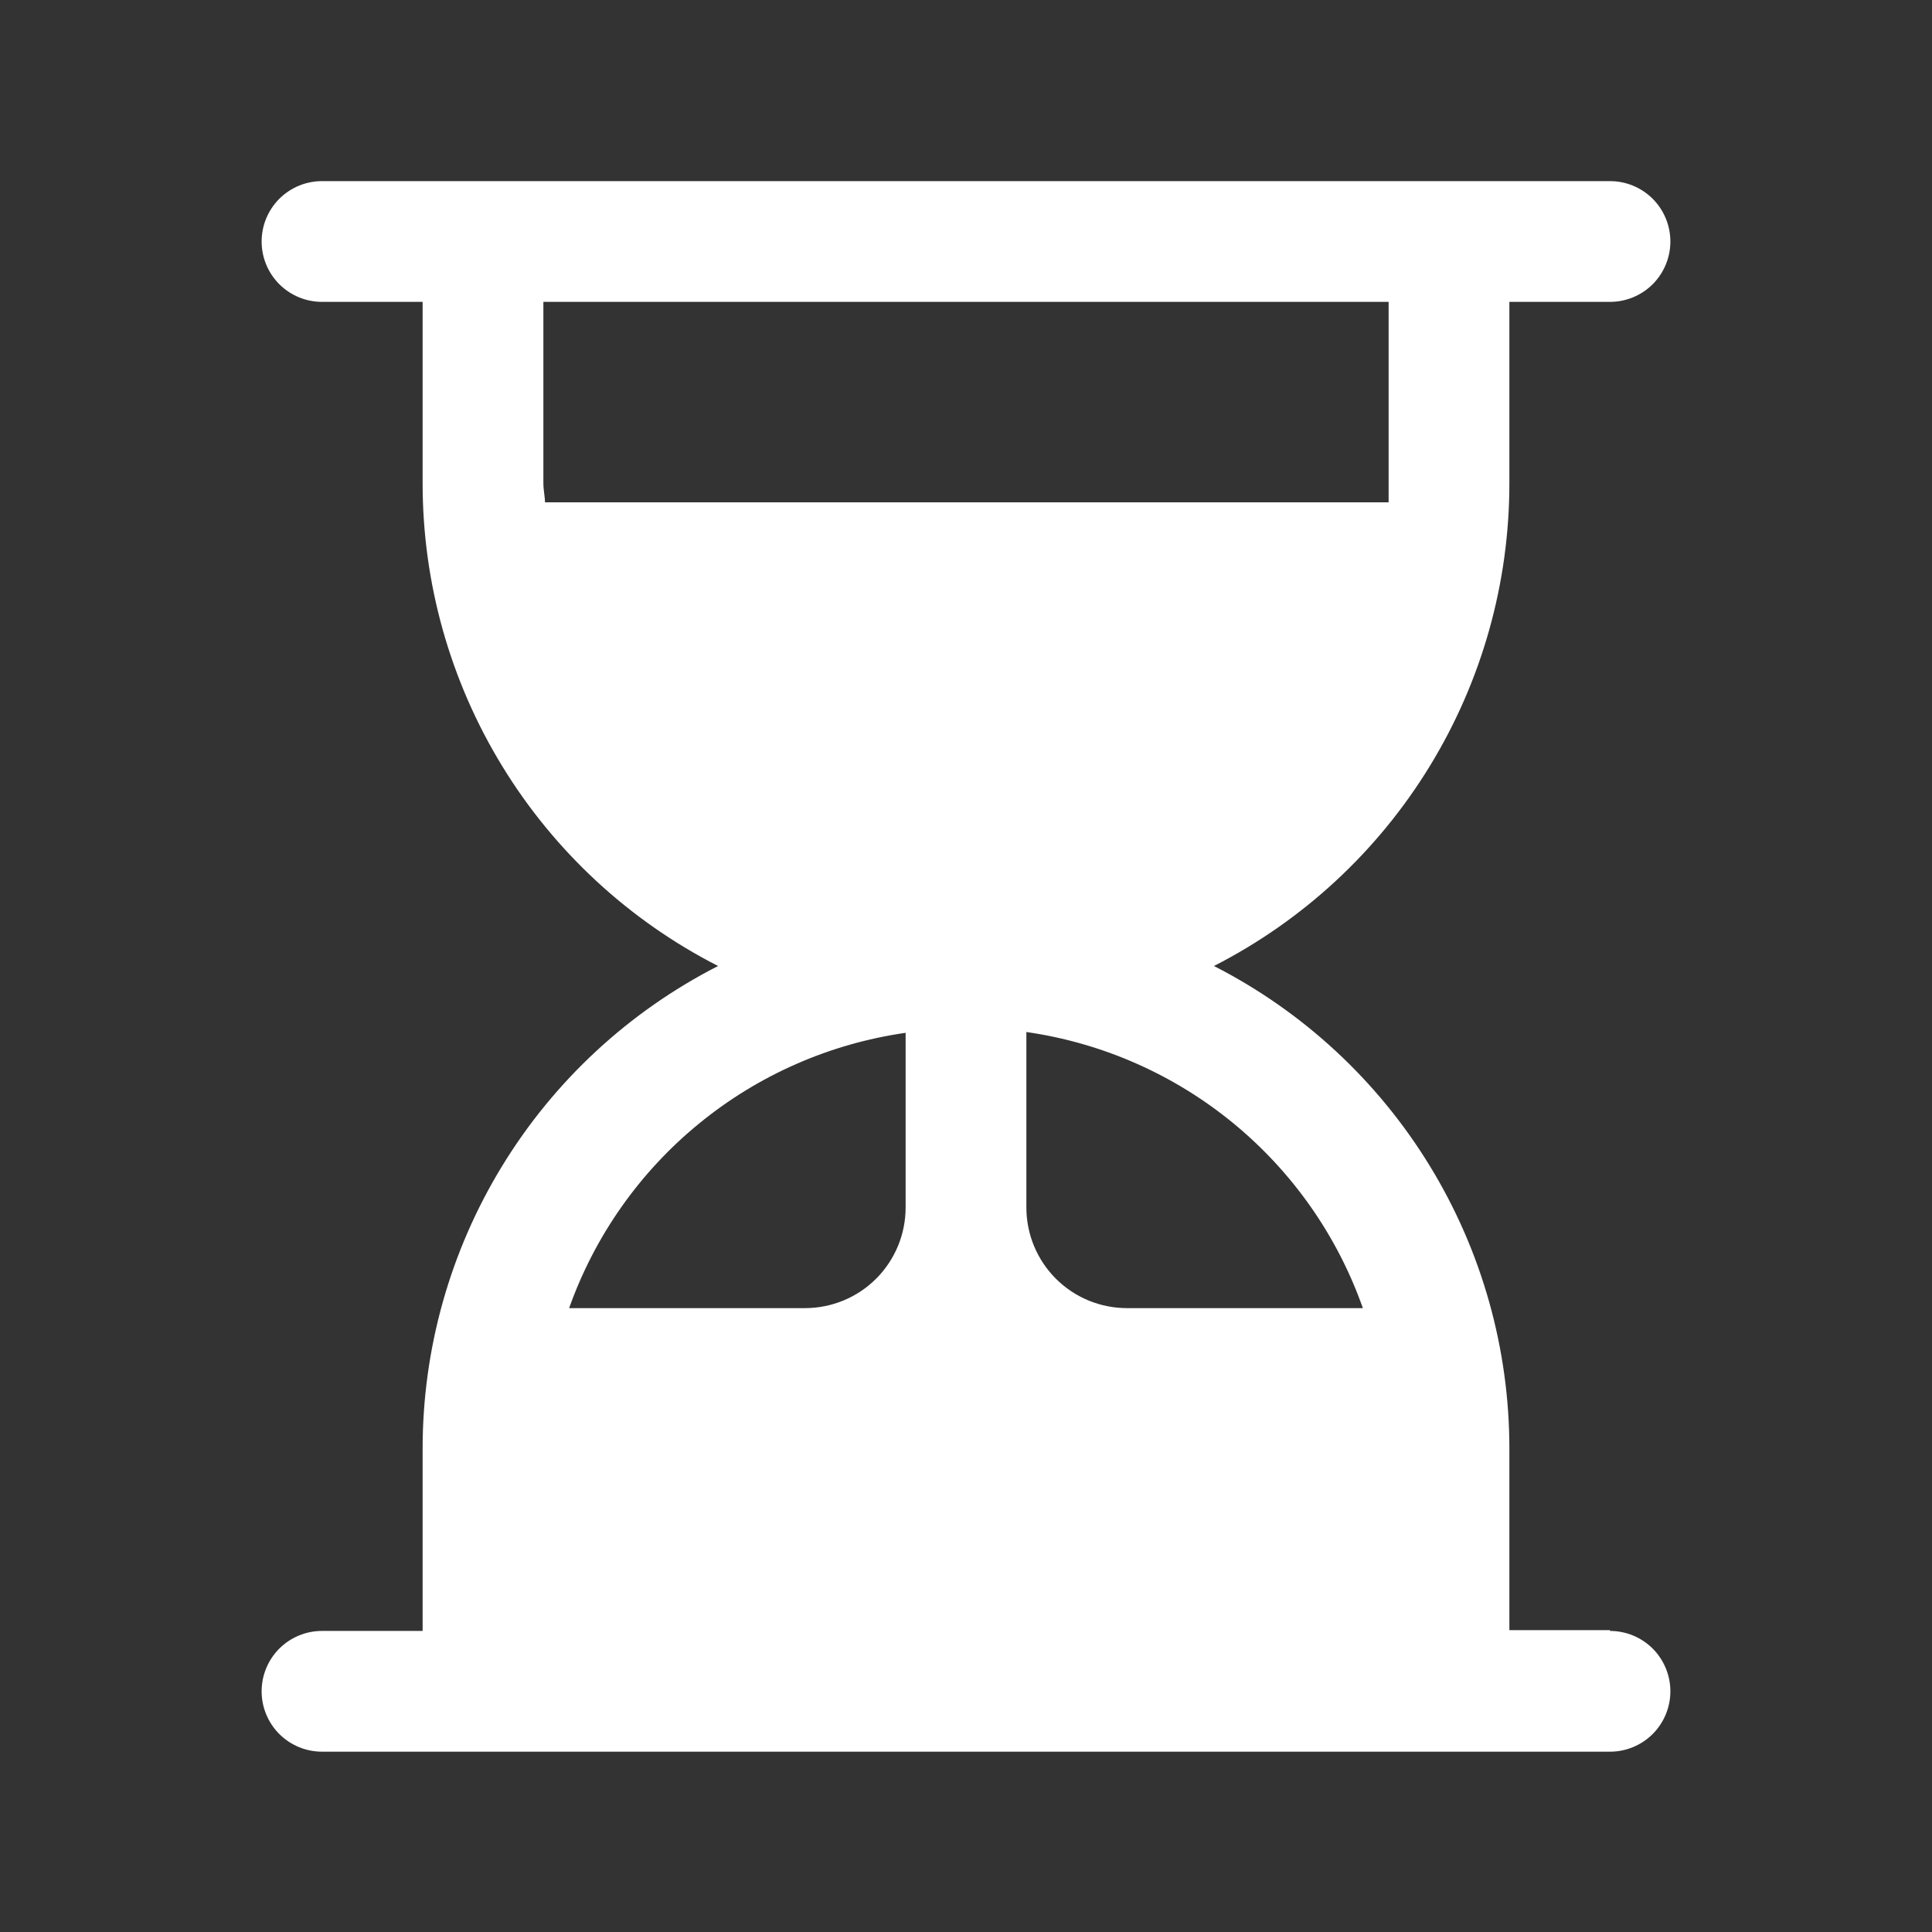 <svg width="48" height="48" viewBox="0 0 48 48" fill="none" xmlns="http://www.w3.org/2000/svg">
<rect x="0" y="0" width="48" height="48" fill="#333333" stroke="none"/>
<path d="M40 40.5H37.5V36C37.502 33.517 36.818 31.083 35.522 28.965C34.227 26.847 32.371 25.129 30.16 24C32.371 22.871 34.227 21.153 35.522 19.035C36.818 16.917 37.502 14.483 37.5 12V7.5H40C40.398 7.5 40.779 7.342 41.061 7.061C41.342 6.779 41.5 6.398 41.5 6C41.5 5.602 41.342 5.221 41.061 4.939C40.779 4.658 40.398 4.5 40 4.5H8C7.602 4.5 7.221 4.658 6.939 4.939C6.658 5.221 6.5 5.602 6.5 6C6.5 6.398 6.658 6.779 6.939 7.061C7.221 7.342 7.602 7.5 8 7.5H10.5V12C10.498 14.483 11.182 16.917 12.478 19.035C13.773 21.153 15.629 22.871 17.84 24C15.629 25.129 13.773 26.847 12.478 28.965C11.182 31.083 10.498 33.517 10.5 36V40.52H8C7.602 40.52 7.221 40.678 6.939 40.959C6.658 41.241 6.5 41.622 6.5 42.02C6.5 42.418 6.658 42.799 6.939 43.081C7.221 43.362 7.602 43.52 8 43.52H40C40.398 43.52 40.779 43.362 41.061 43.081C41.342 42.799 41.5 42.418 41.5 42.02C41.5 41.622 41.342 41.241 41.061 40.959C40.779 40.678 40.398 40.52 40 40.52V40.5ZM33.86 32.5H28C27.337 32.5 26.701 32.237 26.232 31.768C25.763 31.299 25.5 30.663 25.5 30V25.64C27.387 25.911 29.164 26.694 30.637 27.903C32.111 29.113 33.226 30.702 33.86 32.5ZM13.5 12V7.5H34.5V12.48H13.54C13.54 12.34 13.5 12.18 13.5 12ZM22.5 25.64V30C22.5 30.663 22.237 31.299 21.768 31.768C21.299 32.237 20.663 32.5 20 32.5H14.14C14.777 30.706 15.893 29.12 17.367 27.915C18.84 26.709 20.615 25.93 22.5 25.66V25.64Z" fill="white"/>
</svg>
